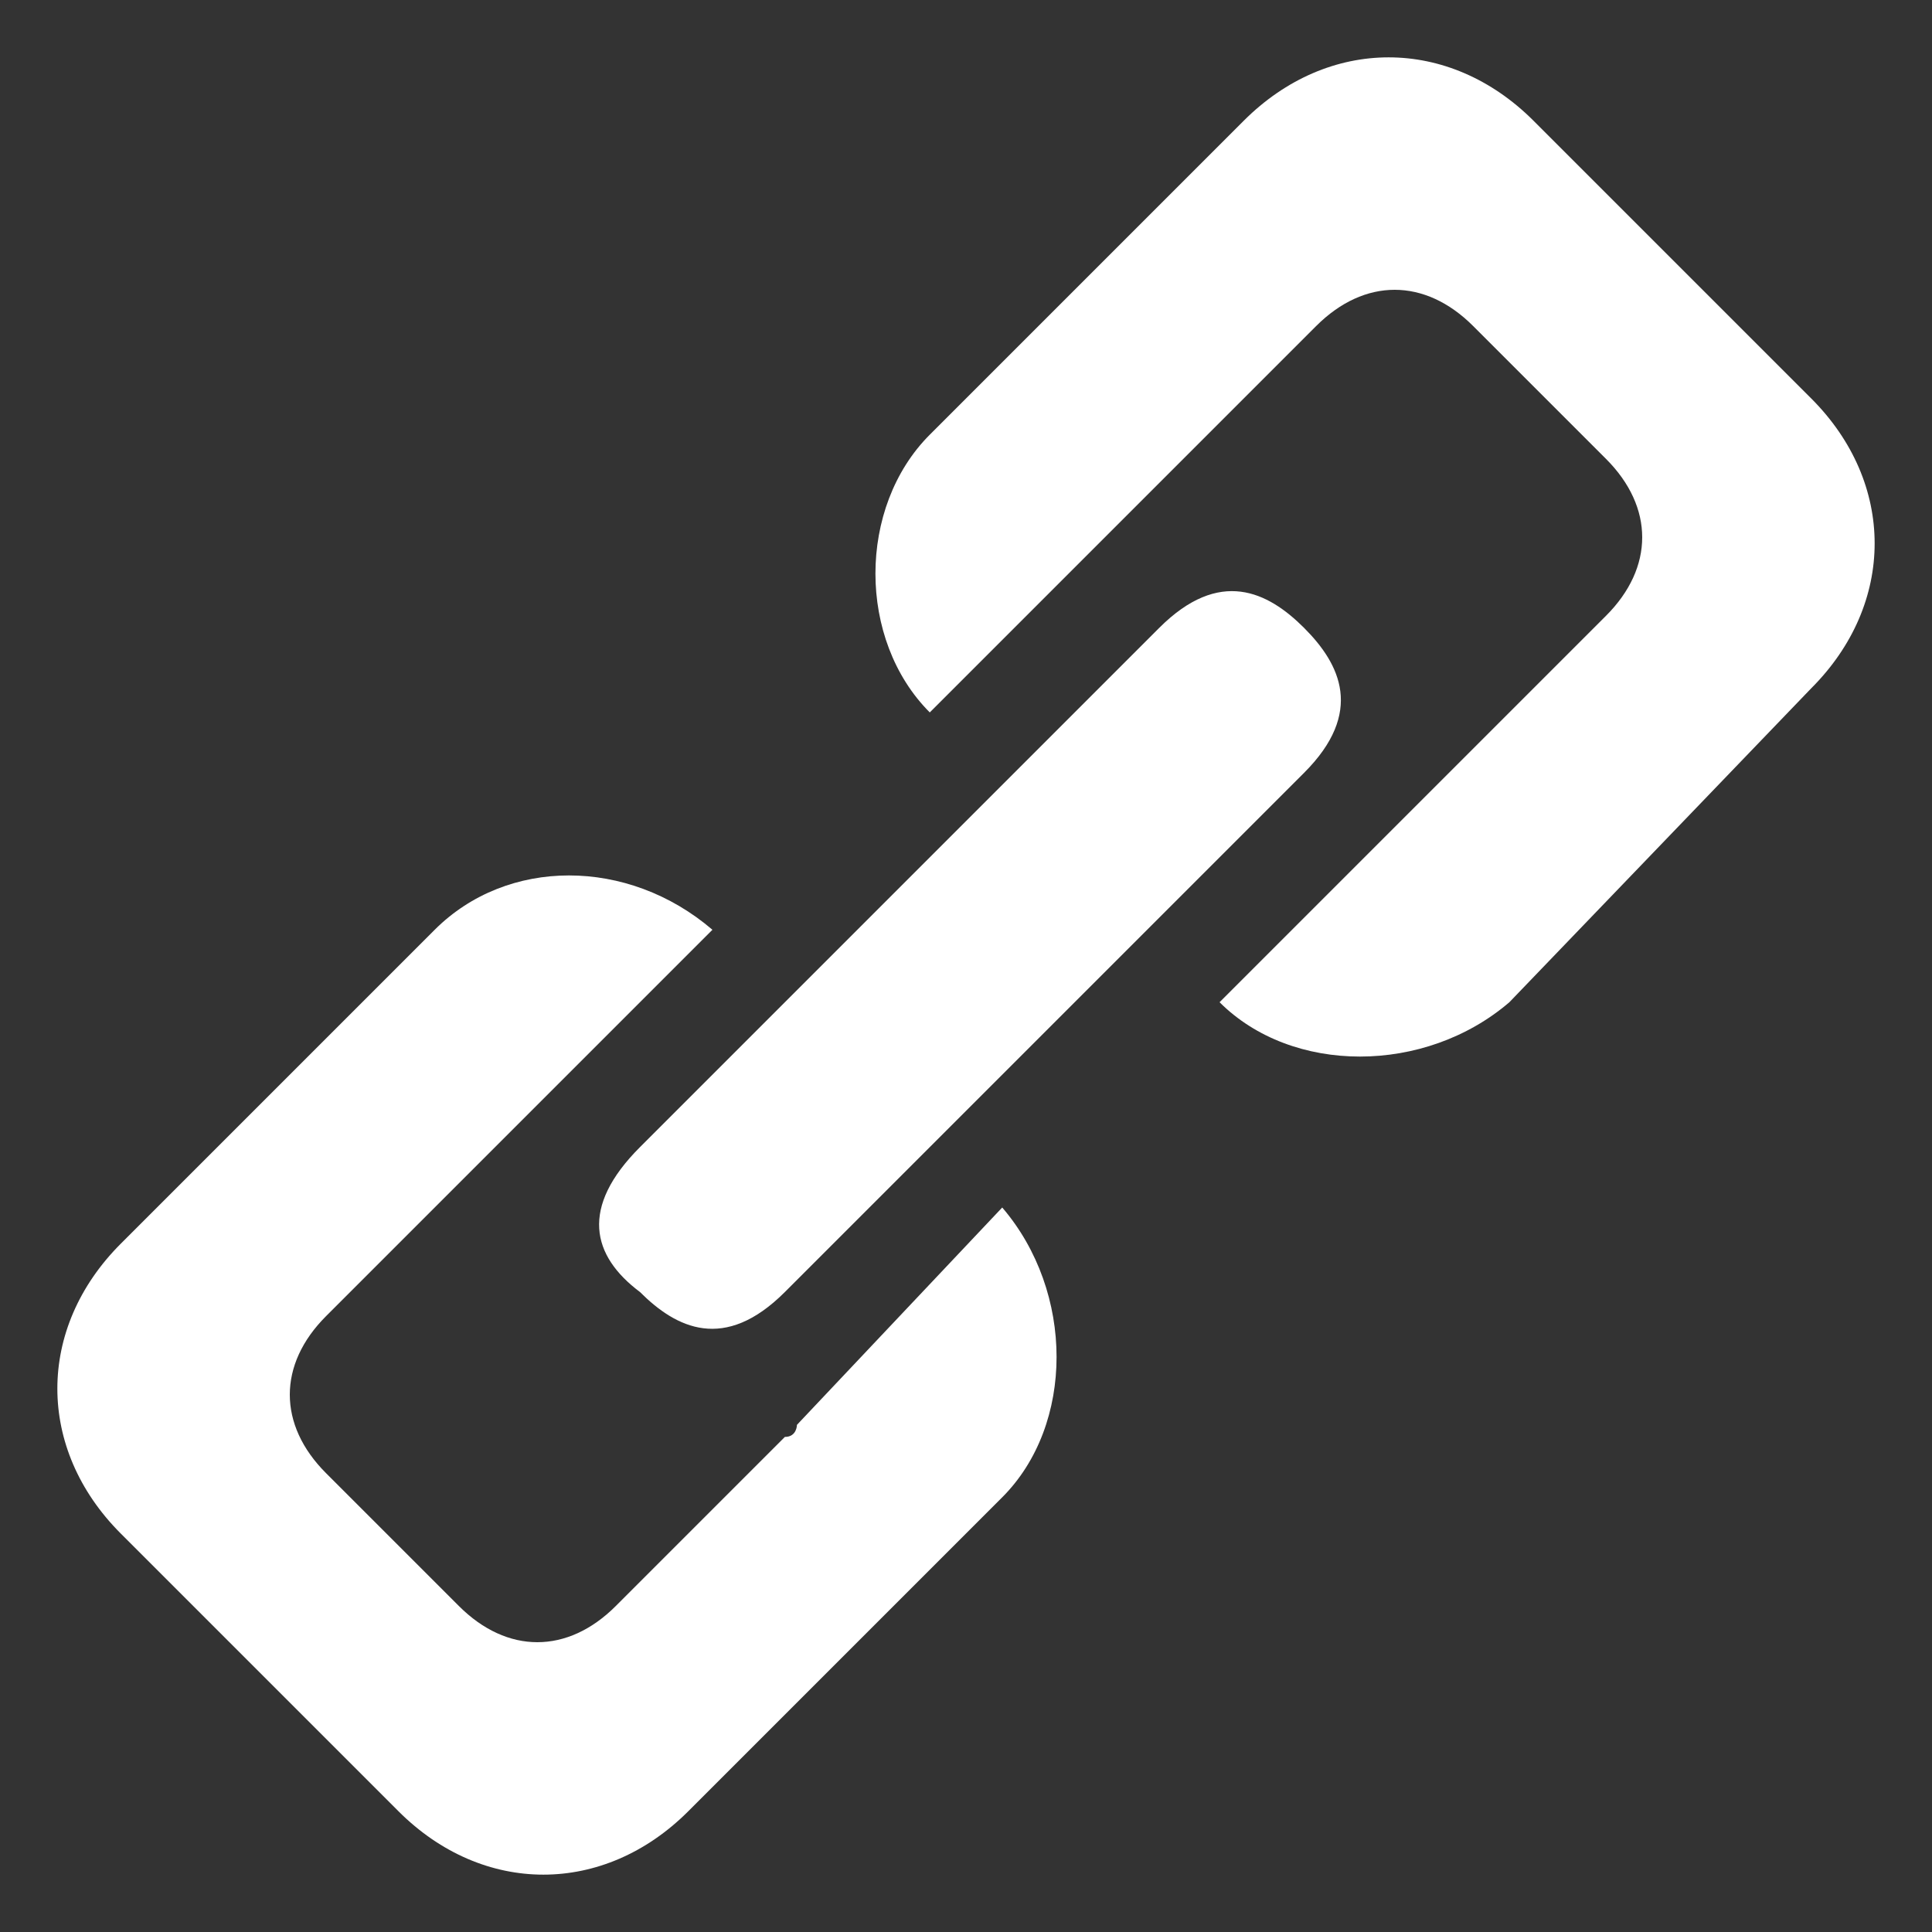 <svg width="16" height="16" viewBox="0 0 16 16" fill="none" xmlns="http://www.w3.org/2000/svg">
<rect x="0" y="0" width="16" height="16" fill="#333333" stroke="none"/>
<path fill-rule="evenodd" clip-rule="evenodd" d="M15 3.3L12.7 1C12 0.3 11 0.3 10.3 1L7.7 3.6C7.1 4.2 7.1 5.3 7.7 5.9L9.5 4.1L9 4.6L10.9 2.7C11.3 2.3 11.8 2.3 12.2 2.7L13.3 3.8C13.7 4.2 13.7 4.7 13.3 5.1L11.9 6.5L11.8 6.6L10.1 8.3C10.7 8.9 11.8 8.9 12.5 8.3L15 5.7C15.7 5 15.7 4 15 3.3ZM6.6 11.8C6.6 11.8 6.6 11.9 6.5 11.9L5.1 13.3C4.7 13.7 4.2 13.7 3.8 13.3L2.7 12.2C2.3 11.8 2.3 11.3 2.7 10.9L4.6 9L5.9 7.7C5.2 7.1 4.2 7.1 3.6 7.7L1 10.3C0.3 11 0.3 12 1 12.7L3.3 15C4 15.7 5 15.7 5.7 15L8.3 12.4C8.9 11.8 8.9 10.7 8.3 10L6.6 11.8ZM5.3 10.7C5.6 11 6 11.2 6.5 10.7L10.8 6.4C11.3 5.9 11.1 5.5 10.8 5.2C10.5 4.9 10.1 4.7 9.6 5.2L5.3 9.5C4.8 10 4.9 10.4 5.3 10.7Z" fill="white"/>
</svg>
